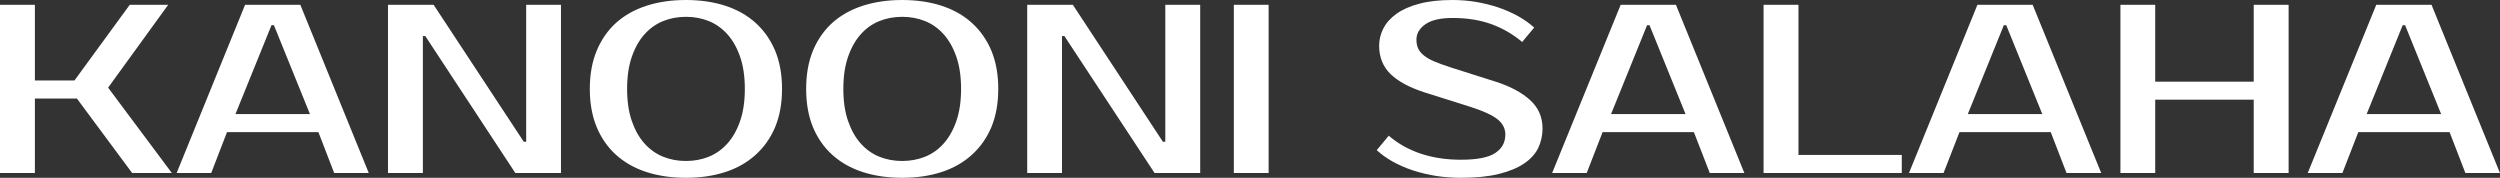 <svg fill="#ffffff" viewBox="0 0 239.315 17.02" height="100%" width="100%" xmlns="http://www.w3.org/2000/svg"><rect x="0" y="0" width="239.315" height="17.02" fill="#333333" stroke="none"/><path preserveAspectRatio="none" d="M16.10 0.46L10.35 8.39L16.45 16.56L12.65 16.56L7.36 9.43L3.34 9.43L3.34 16.56L0 16.56L0 0.46L3.34 0.46L3.34 7.70L7.13 7.70L12.42 0.46L16.10 0.46ZM25.99 2.41L22.54 10.92L29.67 10.92L26.22 2.41L25.99 2.41ZM23.46 0.46L28.75 0.46L35.30 16.56L31.99 16.56L30.48 12.65L21.73 12.65L20.22 16.56L16.91 16.56L23.46 0.46ZM50.37 0.46L53.70 0.46L53.70 16.56L49.33 16.56L40.71 3.45L40.48 3.45L40.48 16.56L37.14 16.56L37.14 0.46L41.51 0.46L50.14 13.57L50.37 13.57L50.37 0.46ZM65.66 1.61L65.66 1.61Q64.49 1.61 63.47 2.02Q62.45 2.44 61.69 3.29Q60.93 4.14 60.48 5.44Q60.03 6.74 60.03 8.51L60.03 8.51Q60.03 10.28 60.48 11.58Q60.93 12.88 61.69 13.73Q62.45 14.58 63.47 15.00Q64.49 15.41 65.66 15.41L65.66 15.41Q66.84 15.41 67.86 15.00Q68.88 14.58 69.64 13.73Q70.40 12.88 70.85 11.58Q71.30 10.28 71.30 8.51L71.30 8.51Q71.30 6.74 70.85 5.44Q70.40 4.14 69.64 3.29Q68.88 2.44 67.86 2.02Q66.84 1.61 65.66 1.61ZM65.66 0L65.66 0Q67.73 0 69.43 0.55Q71.12 1.10 72.32 2.18Q73.53 3.27 74.20 4.85Q74.86 6.44 74.86 8.51L74.86 8.51Q74.86 10.58 74.20 12.17Q73.53 13.75 72.32 14.83Q71.12 15.92 69.43 16.47Q67.73 17.02 65.66 17.02L65.66 17.02Q63.59 17.02 61.89 16.47Q60.19 15.92 58.98 14.83Q57.78 13.75 57.12 12.17Q56.46 10.58 56.46 8.51L56.46 8.51Q56.46 6.44 57.12 4.85Q57.78 3.27 58.98 2.18Q60.19 1.10 61.89 0.55Q63.59 0 65.66 0ZM86.36 1.61L86.36 1.61Q85.19 1.61 84.17 2.02Q83.14 2.44 82.39 3.29Q81.63 4.14 81.18 5.44Q80.73 6.74 80.73 8.51L80.73 8.51Q80.73 10.28 81.18 11.58Q81.63 12.88 82.39 13.73Q83.14 14.58 84.17 15.00Q85.19 15.41 86.36 15.41L86.36 15.41Q87.54 15.41 88.56 15.00Q89.59 14.58 90.34 13.73Q91.10 12.88 91.55 11.58Q92 10.28 92 8.51L92 8.51Q92 6.74 91.55 5.44Q91.10 4.14 90.34 3.29Q89.59 2.44 88.56 2.02Q87.54 1.61 86.36 1.61ZM86.36 0L86.36 0Q88.44 0 90.13 0.55Q91.82 1.10 93.02 2.18Q94.23 3.27 94.90 4.85Q95.56 6.44 95.56 8.51L95.56 8.51Q95.56 10.58 94.90 12.17Q94.23 13.75 93.02 14.83Q91.82 15.92 90.13 16.47Q88.44 17.02 86.36 17.02L86.36 17.02Q84.30 17.02 82.59 16.47Q80.89 15.92 79.68 14.83Q78.48 13.75 77.82 12.17Q77.17 10.58 77.17 8.51L77.17 8.51Q77.17 6.44 77.82 4.85Q78.48 3.27 79.68 2.18Q80.89 1.10 82.59 0.55Q84.30 0 86.36 0ZM111.55 0.46L114.89 0.46L114.89 16.56L110.52 16.56L101.89 3.45L101.66 3.45L101.66 16.56L98.33 16.56L98.33 0.46L102.70 0.46L111.32 13.57L111.55 13.57L111.55 0.46ZM121.44 0.46L121.44 16.56L118.11 16.56L118.11 0.46L121.44 0.46ZM147.66 12.30L147.66 12.30Q147.66 13.29 147.25 14.16Q146.83 15.02 145.90 15.65Q144.97 16.28 143.49 16.65Q142.00 17.02 139.84 17.02L139.84 17.02Q138.62 17.02 137.46 16.84Q136.30 16.65 135.25 16.31Q134.21 15.96 133.32 15.47Q132.43 14.97 131.79 14.37L131.79 14.37L132.94 12.99Q134.25 14.12 136.00 14.71Q137.75 15.29 139.84 15.29L139.84 15.29Q142.16 15.29 143.13 14.65Q144.10 14.01 144.10 12.88L144.10 12.88Q144.10 12.01 143.34 11.41Q142.58 10.81 140.76 10.23L140.76 10.23L136.39 8.85Q134.23 8.16 133.12 7.10Q132.02 6.03 132.02 4.37L132.02 4.37Q132.02 3.52 132.42 2.73Q132.83 1.93 133.68 1.32Q134.53 0.71 135.85 0.36Q137.17 0 139.04 0L139.04 0Q140.16 0 141.28 0.18Q142.39 0.37 143.42 0.71Q144.44 1.06 145.33 1.55Q146.21 2.05 146.86 2.64L146.86 2.64L145.71 4.02Q144.39 2.90 142.76 2.31Q141.13 1.72 139.04 1.72L139.04 1.72Q137.31 1.72 136.45 2.32Q135.59 2.92 135.59 3.79L135.59 3.79Q135.59 4.28 135.75 4.63Q135.91 4.99 136.29 5.30Q136.67 5.61 137.29 5.88Q137.91 6.14 138.83 6.44L138.83 6.44L143.18 7.82Q145.27 8.49 146.46 9.57Q147.66 10.65 147.66 12.30ZM157.67 2.41L154.22 10.92L161.35 10.92L157.90 2.41L157.67 2.41ZM155.14 0.46L160.43 0.46L166.98 16.56L163.67 16.56L162.15 12.65L153.41 12.65L151.89 16.56L148.58 16.56L155.14 0.46ZM172.16 14.83L182.05 14.83L182.05 16.56L168.82 16.56L168.82 0.46L172.16 0.46L172.16 14.83ZM191.82 2.41L188.37 10.92L195.50 10.92L192.05 2.41L191.82 2.41ZM189.29 0.46L194.58 0.46L201.14 16.56L197.82 16.56L196.31 12.65L187.57 12.65L186.05 16.56L182.74 16.56L189.29 0.46ZM215.74 0.46L219.08 0.46L219.08 16.56L215.74 16.56L215.74 9.54L206.31 9.54L206.31 16.56L202.98 16.56L202.98 0.46L206.31 0.46L206.31 7.82L215.74 7.82L215.74 0.46ZM230 2.41L226.55 10.92L233.68 10.92L230.23 2.41L230 2.41ZM227.47 0.46L232.76 0.46L239.31 16.56L236.00 16.56L234.49 12.65L225.75 12.65L224.23 16.56L220.91 16.56L227.47 0.46Z"></path></svg>